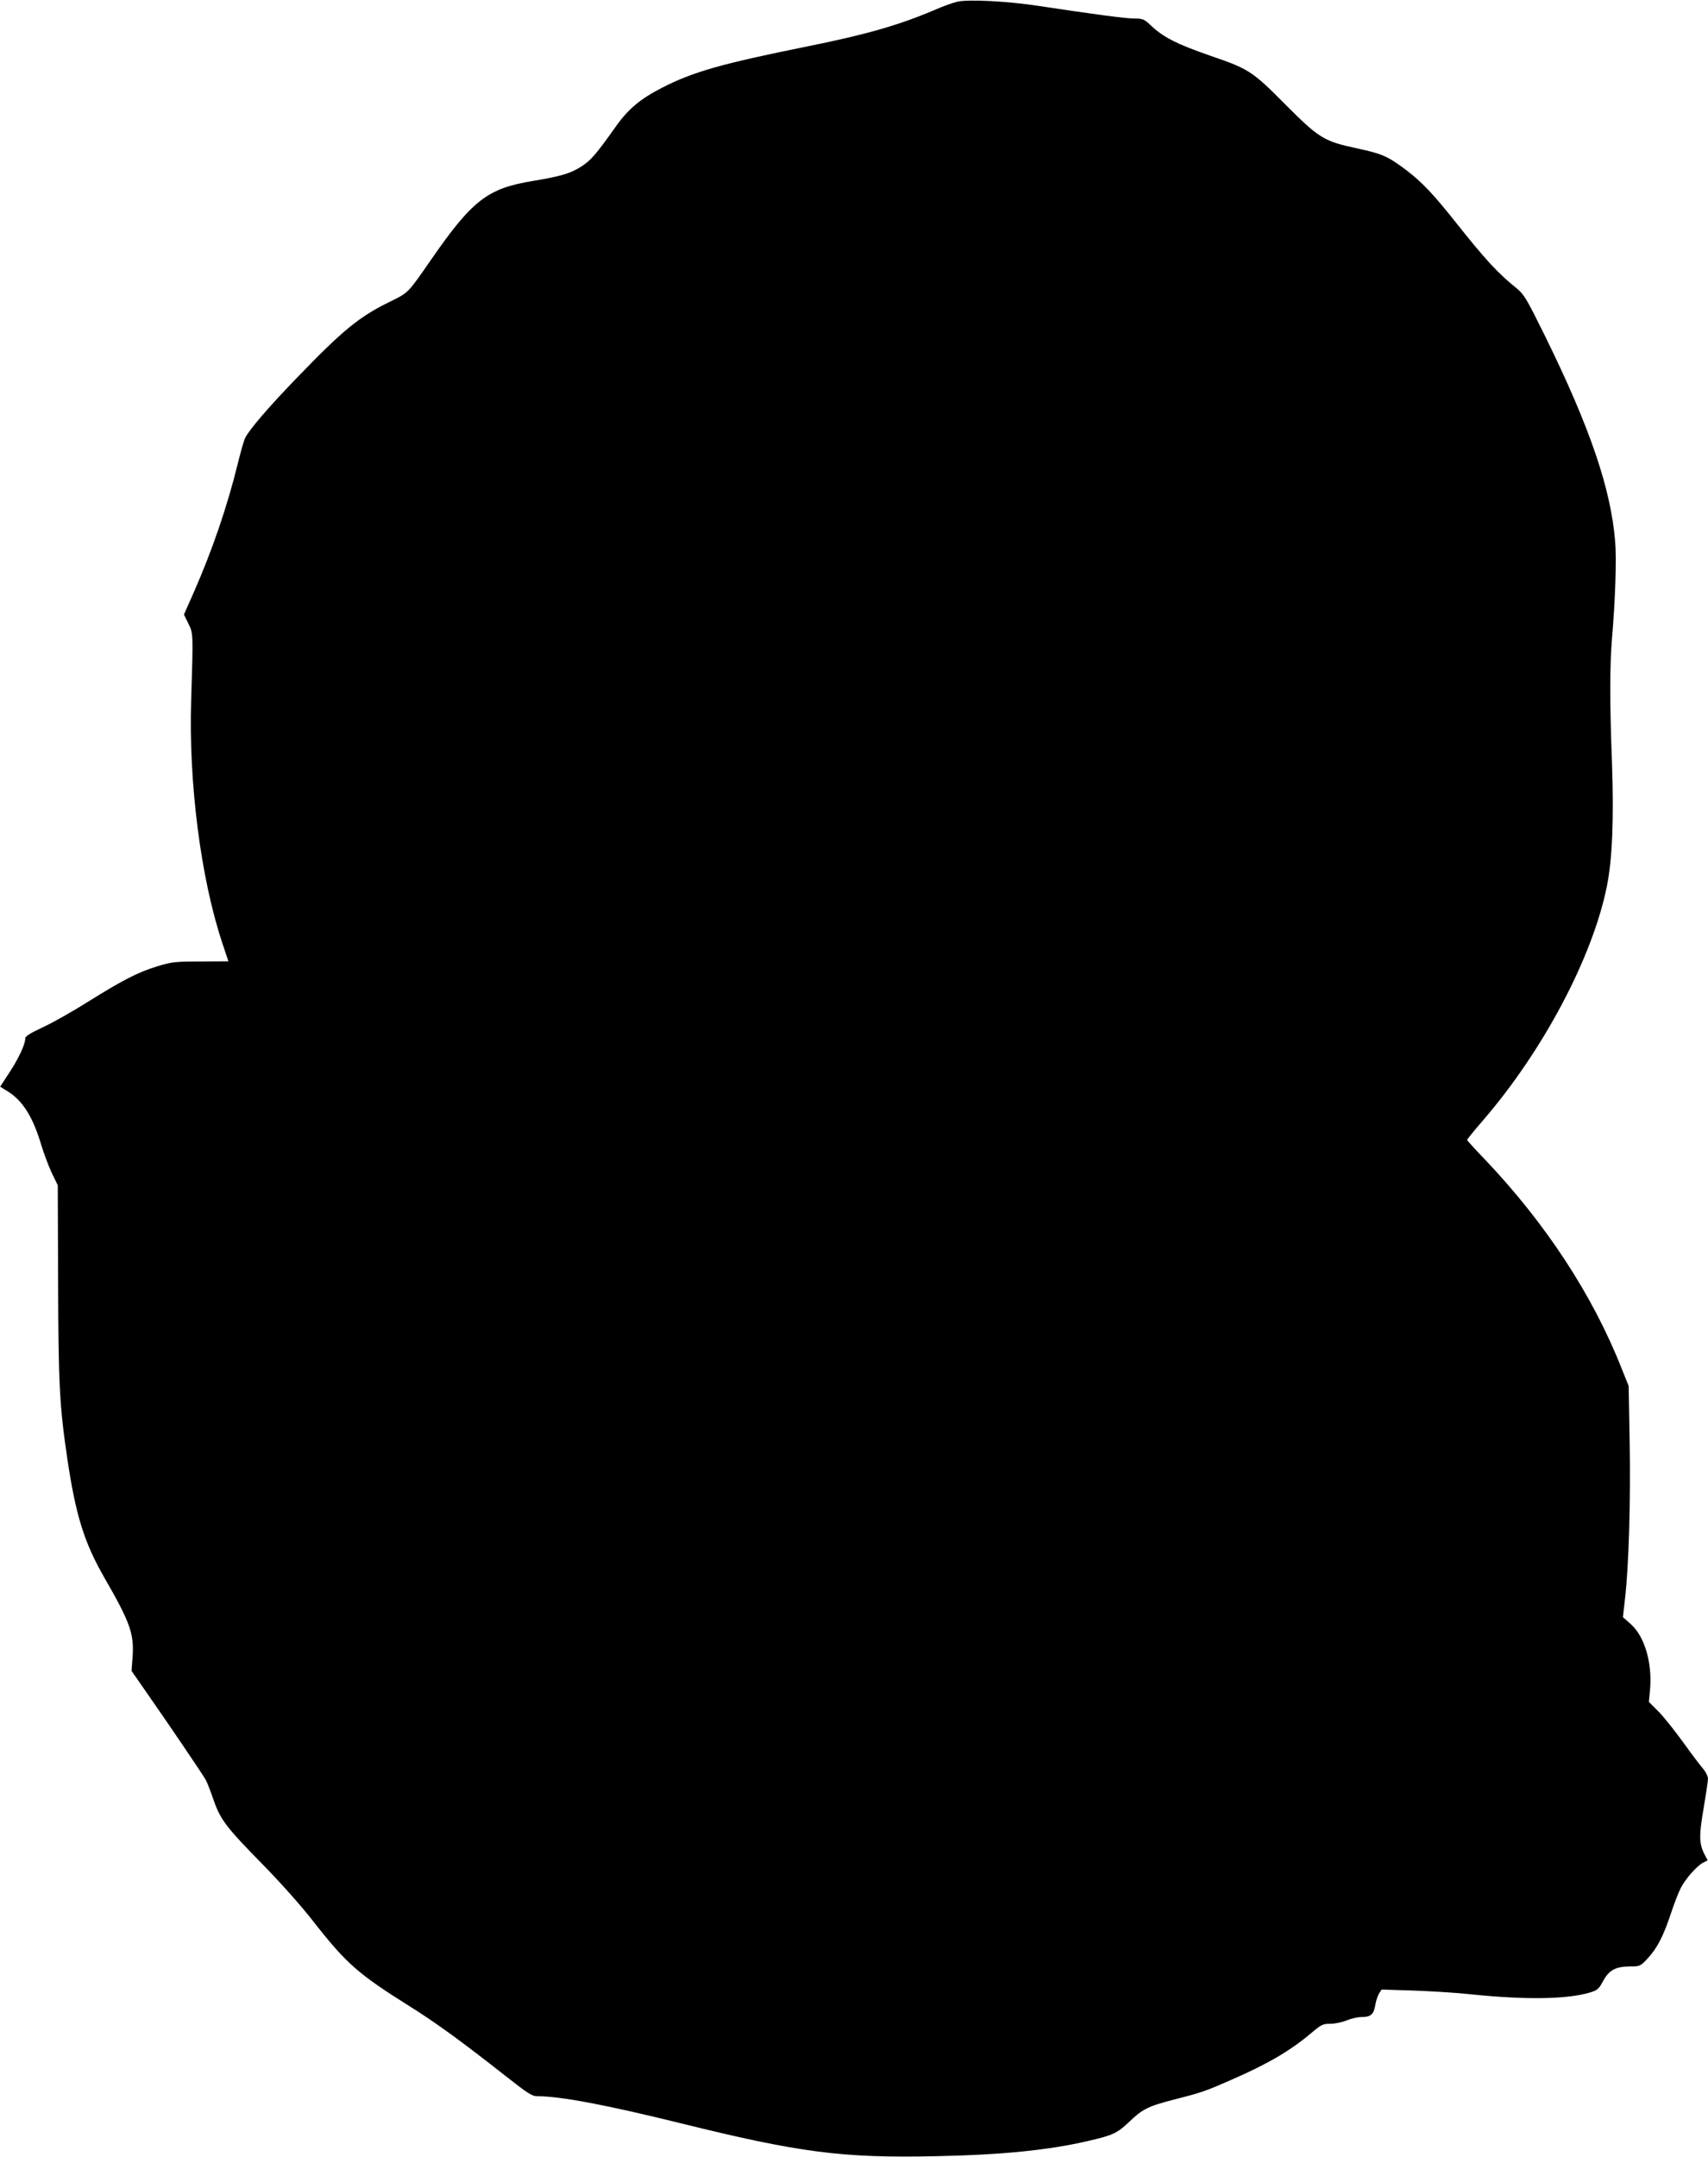  <svg version="1.0" xmlns="http://www.w3.org/2000/svg"
 width="1014pt" height="1280pt" viewBox="0 0 1014 1280"
 preserveAspectRatio="xMidYMid meet"><g transform="translate(0,1280) scale(0.1,-0.1)"
fill="#000000" stroke="none">
<path d="M5684 12790 c-23 -5 -86 -27 -140 -51 -210 -89 -402 -144 -749 -214
-510 -103 -681 -151 -865 -246 -129 -66 -201 -126 -277 -234 -112 -158 -144
-195 -197 -230 -67 -44 -121 -60 -293 -89 -269 -44 -359 -114 -603 -466 -140
-202 -134 -196 -246 -251 -181 -88 -280 -169 -558 -458 -165 -171 -273 -297
-300 -349 -8 -15 -27 -83 -44 -152 -63 -256 -151 -514 -262 -766 l-58 -131 26
-53 c30 -60 29 -60 17 -452 -16 -492 57 -1060 184 -1442 l37 -111 -166 -1
c-150 0 -173 -3 -254 -28 -116 -35 -205 -81 -412 -210 -92 -58 -214 -127 -271
-153 -73 -34 -103 -53 -103 -65 0 -35 -38 -117 -93 -201 l-56 -86 50 -31 c86
-56 145 -150 194 -315 15 -49 43 -124 62 -165 l36 -74 2 -576 c2 -604 8 -731
55 -1049 50 -335 100 -496 221 -706 152 -264 176 -331 166 -470 l-6 -81 66
-95 c152 -217 361 -526 376 -554 8 -16 29 -70 46 -120 41 -116 75 -160 291
-380 104 -106 229 -246 302 -340 194 -248 265 -310 568 -500 163 -102 313
-212 569 -413 136 -107 159 -122 192 -122 137 0 415 -53 852 -161 704 -174
958 -207 1512 -195 396 8 674 36 912 92 139 32 167 45 238 113 77 74 112 92
265 131 164 42 182 48 335 115 219 95 356 175 481 281 58 49 68 54 113 54 27
0 70 9 96 20 26 11 66 20 90 20 53 0 71 16 80 72 4 24 14 54 22 67 l15 24 192
-6 c105 -4 256 -13 336 -22 329 -34 571 -30 708 10 46 14 54 21 79 68 35 65
75 87 159 87 60 0 62 1 107 49 55 59 93 133 137 266 18 55 44 122 57 148 28
56 95 132 134 153 l27 14 -19 36 c-32 63 -33 111 -5 272 14 84 26 163 26 177
0 13 -13 39 -28 57 -16 18 -71 91 -122 162 -51 70 -117 153 -147 182 l-54 54
7 73 c14 160 -33 319 -117 391 l-44 39 12 106 c23 193 34 586 28 931 l-6 335
-41 102 c-171 435 -452 864 -815 1245 -57 59 -103 110 -103 113 0 4 43 57 96
118 356 413 648 965 733 1384 33 159 43 404 31 738 -14 362 -13 574 0 735 19
218 28 472 19 575 -25 312 -148 674 -413 1214 -113 229 -128 254 -172 290
-111 89 -185 169 -365 396 -132 166 -198 235 -291 306 -111 83 -141 96 -294
129 -196 42 -224 60 -429 266 -191 192 -212 205 -436 282 -205 71 -284 111
-362 186 -34 32 -44 36 -91 36 -52 0 -233 24 -571 75 -183 28 -414 40 -481 25z"/>
</g>
</svg>

